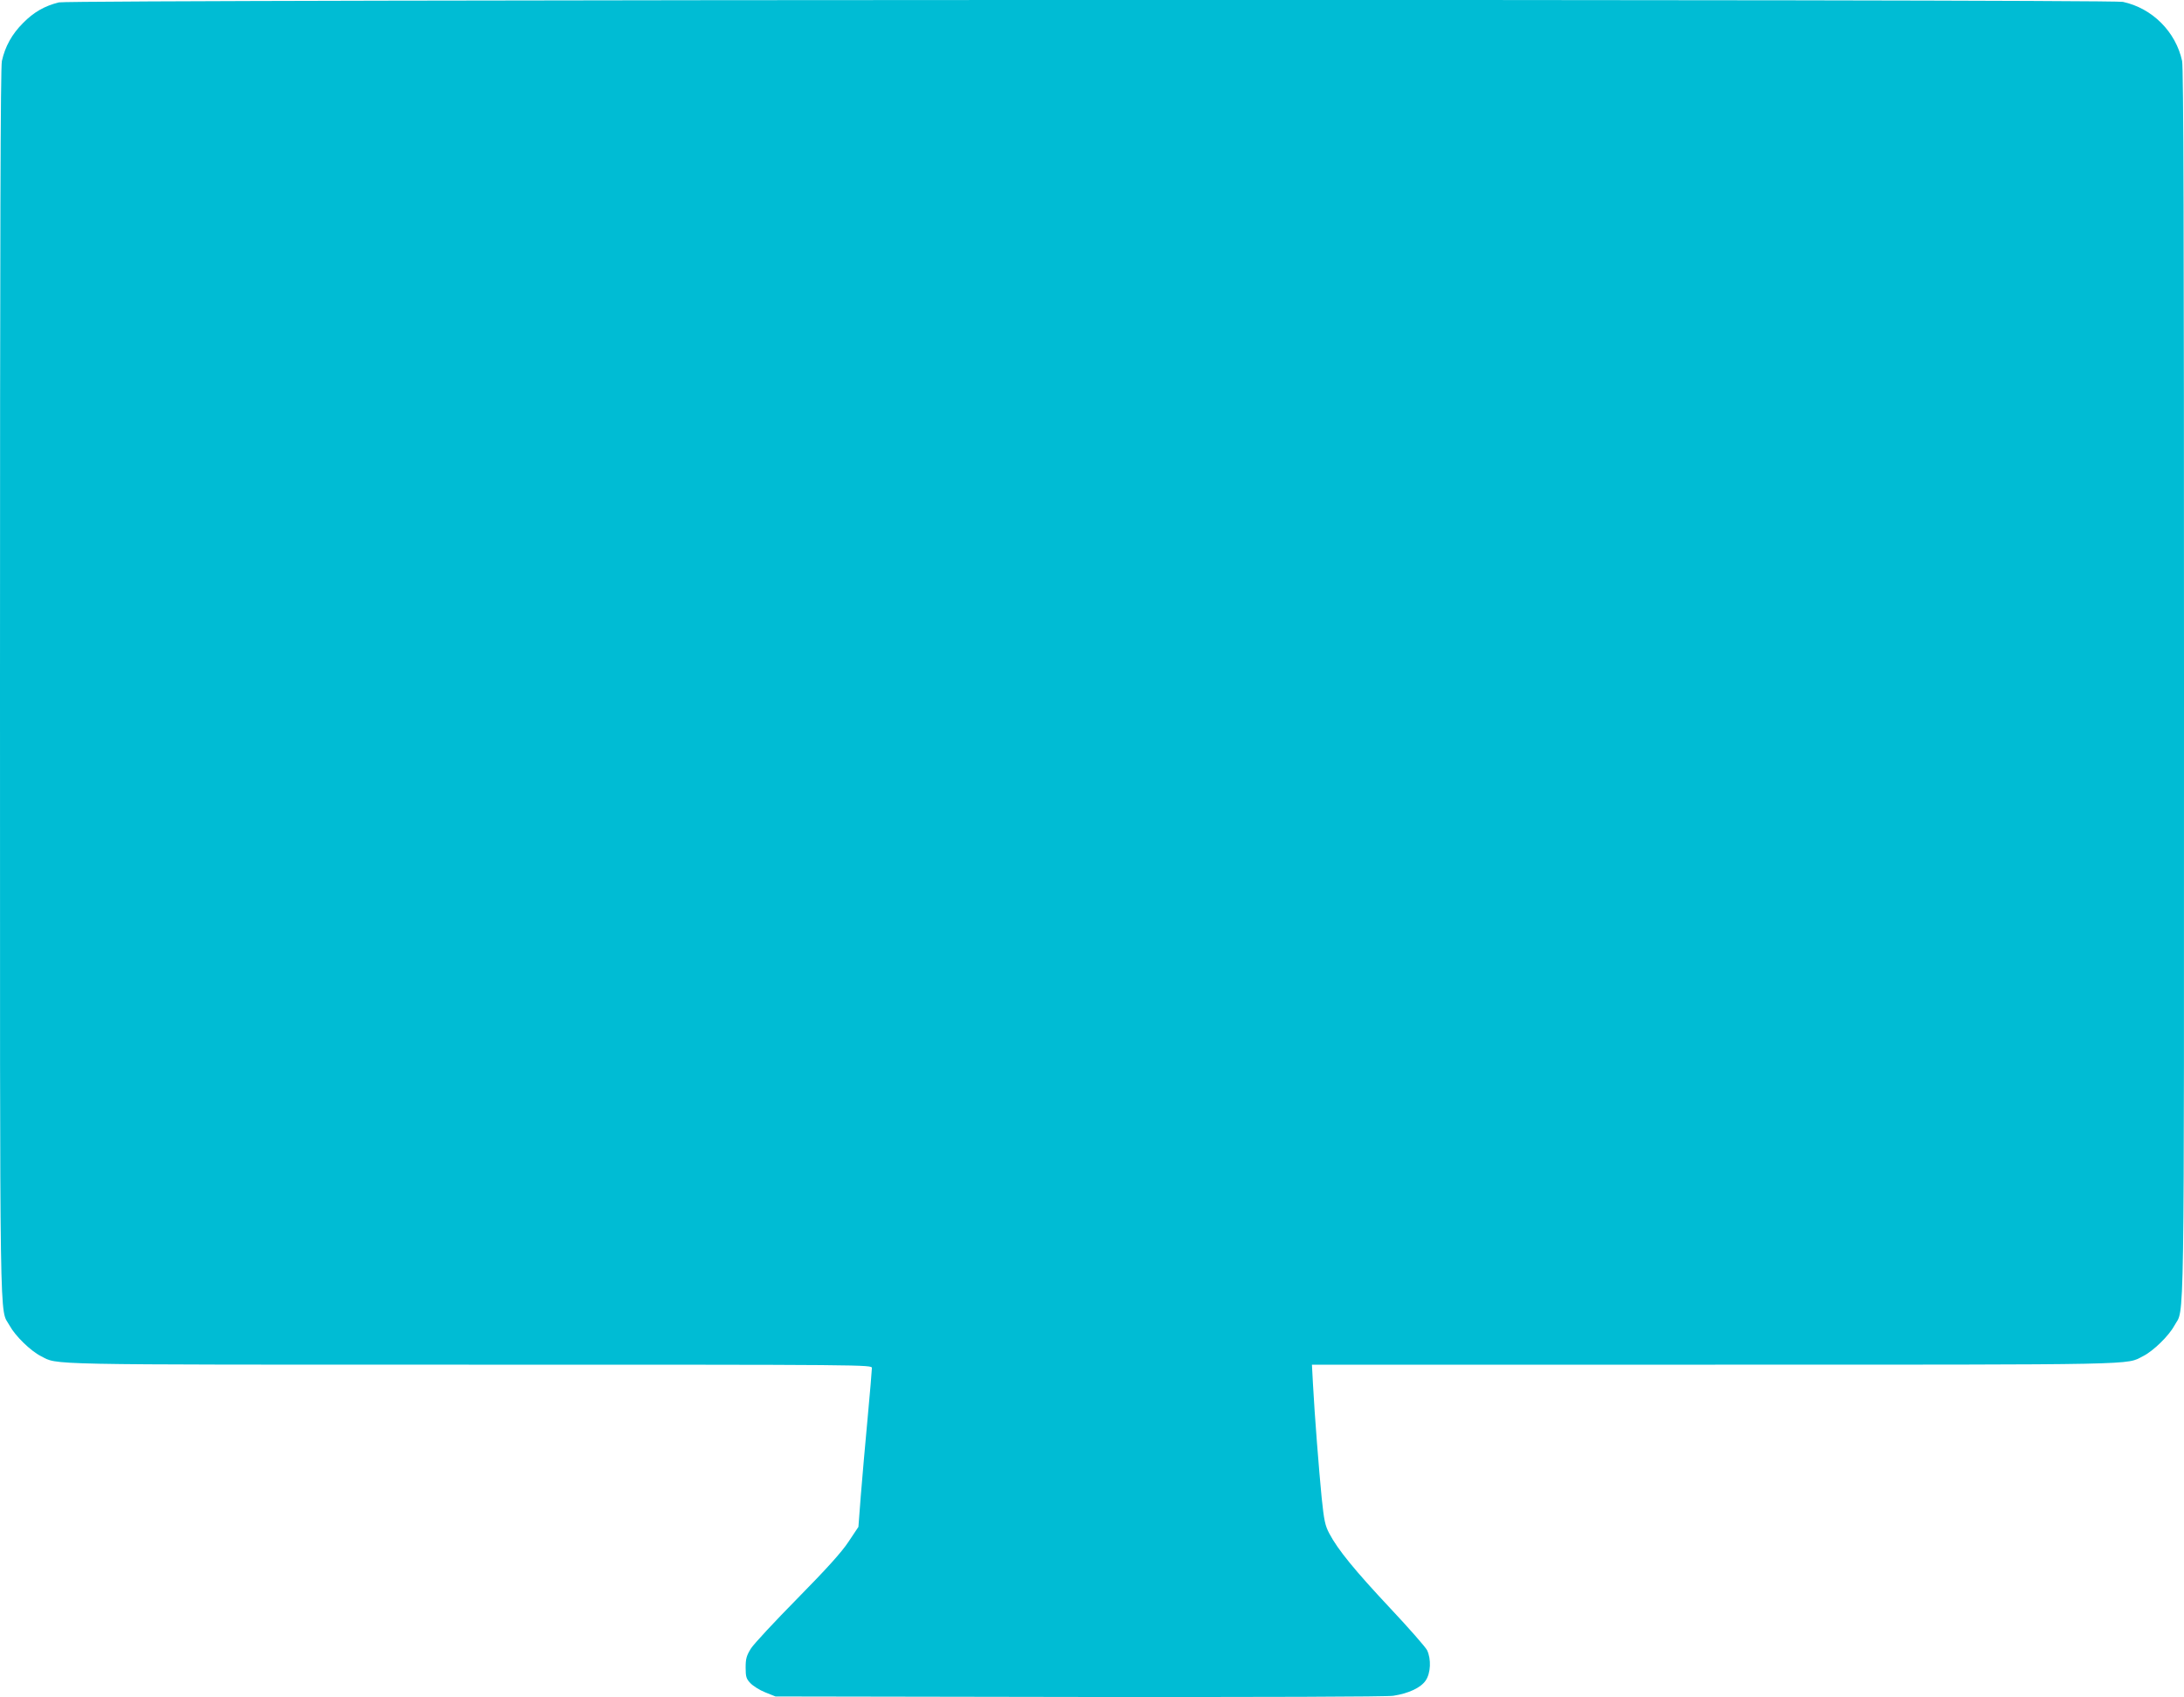 <?xml version="1.0" standalone="no"?>
<!DOCTYPE svg PUBLIC "-//W3C//DTD SVG 20010904//EN"
 "http://www.w3.org/TR/2001/REC-SVG-20010904/DTD/svg10.dtd">
<svg version="1.0" xmlns="http://www.w3.org/2000/svg"
 width="1280pt" height="995pt" viewBox="0 0 1280 995"
 preserveAspectRatio="xMidYMid meet">
<g transform="translate(0,995) scale(0.1,-0.1)"
fill="#00bcd4" stroke="none">
<path d="M345 9936 c-84 -21 -147 -57 -210 -121 -65 -65 -105 -137 -124 -223
-8 -39 -11 -1006 -11 -3650 0 -3940 -4 -3651 57 -3764 32 -59 123 -148 183
-178 102 -52 -26 -50 2508 -50 2356 0 2362 0 2362 -20 0 -11 -11 -143 -25
-293 -14 -149 -32 -354 -40 -455 l-14 -183 -58 -87 c-41 -62 -127 -157 -299
-332 -133 -135 -256 -267 -273 -294 -26 -42 -31 -60 -31 -112 0 -54 4 -66 28
-91 15 -16 54 -41 87 -54 l60 -24 1780 -3 c1077 -1 1804 1 1841 7 90 14 161
47 190 90 29 43 33 124 8 177 -9 18 -106 129 -216 246 -207 221 -307 343 -357
438 -25 47 -31 76 -45 210 -16 164 -41 480 -51 667 l-6 113 2363 0 c2534 0
2406 -2 2508 50 60 30 151 119 183 178 61 113 57 -176 57 3764 0 2644 -3 3611
-11 3650 -37 172 -175 310 -347 347 -81 17 -12028 14 -12097 -3z"/>
</g>
</svg>
